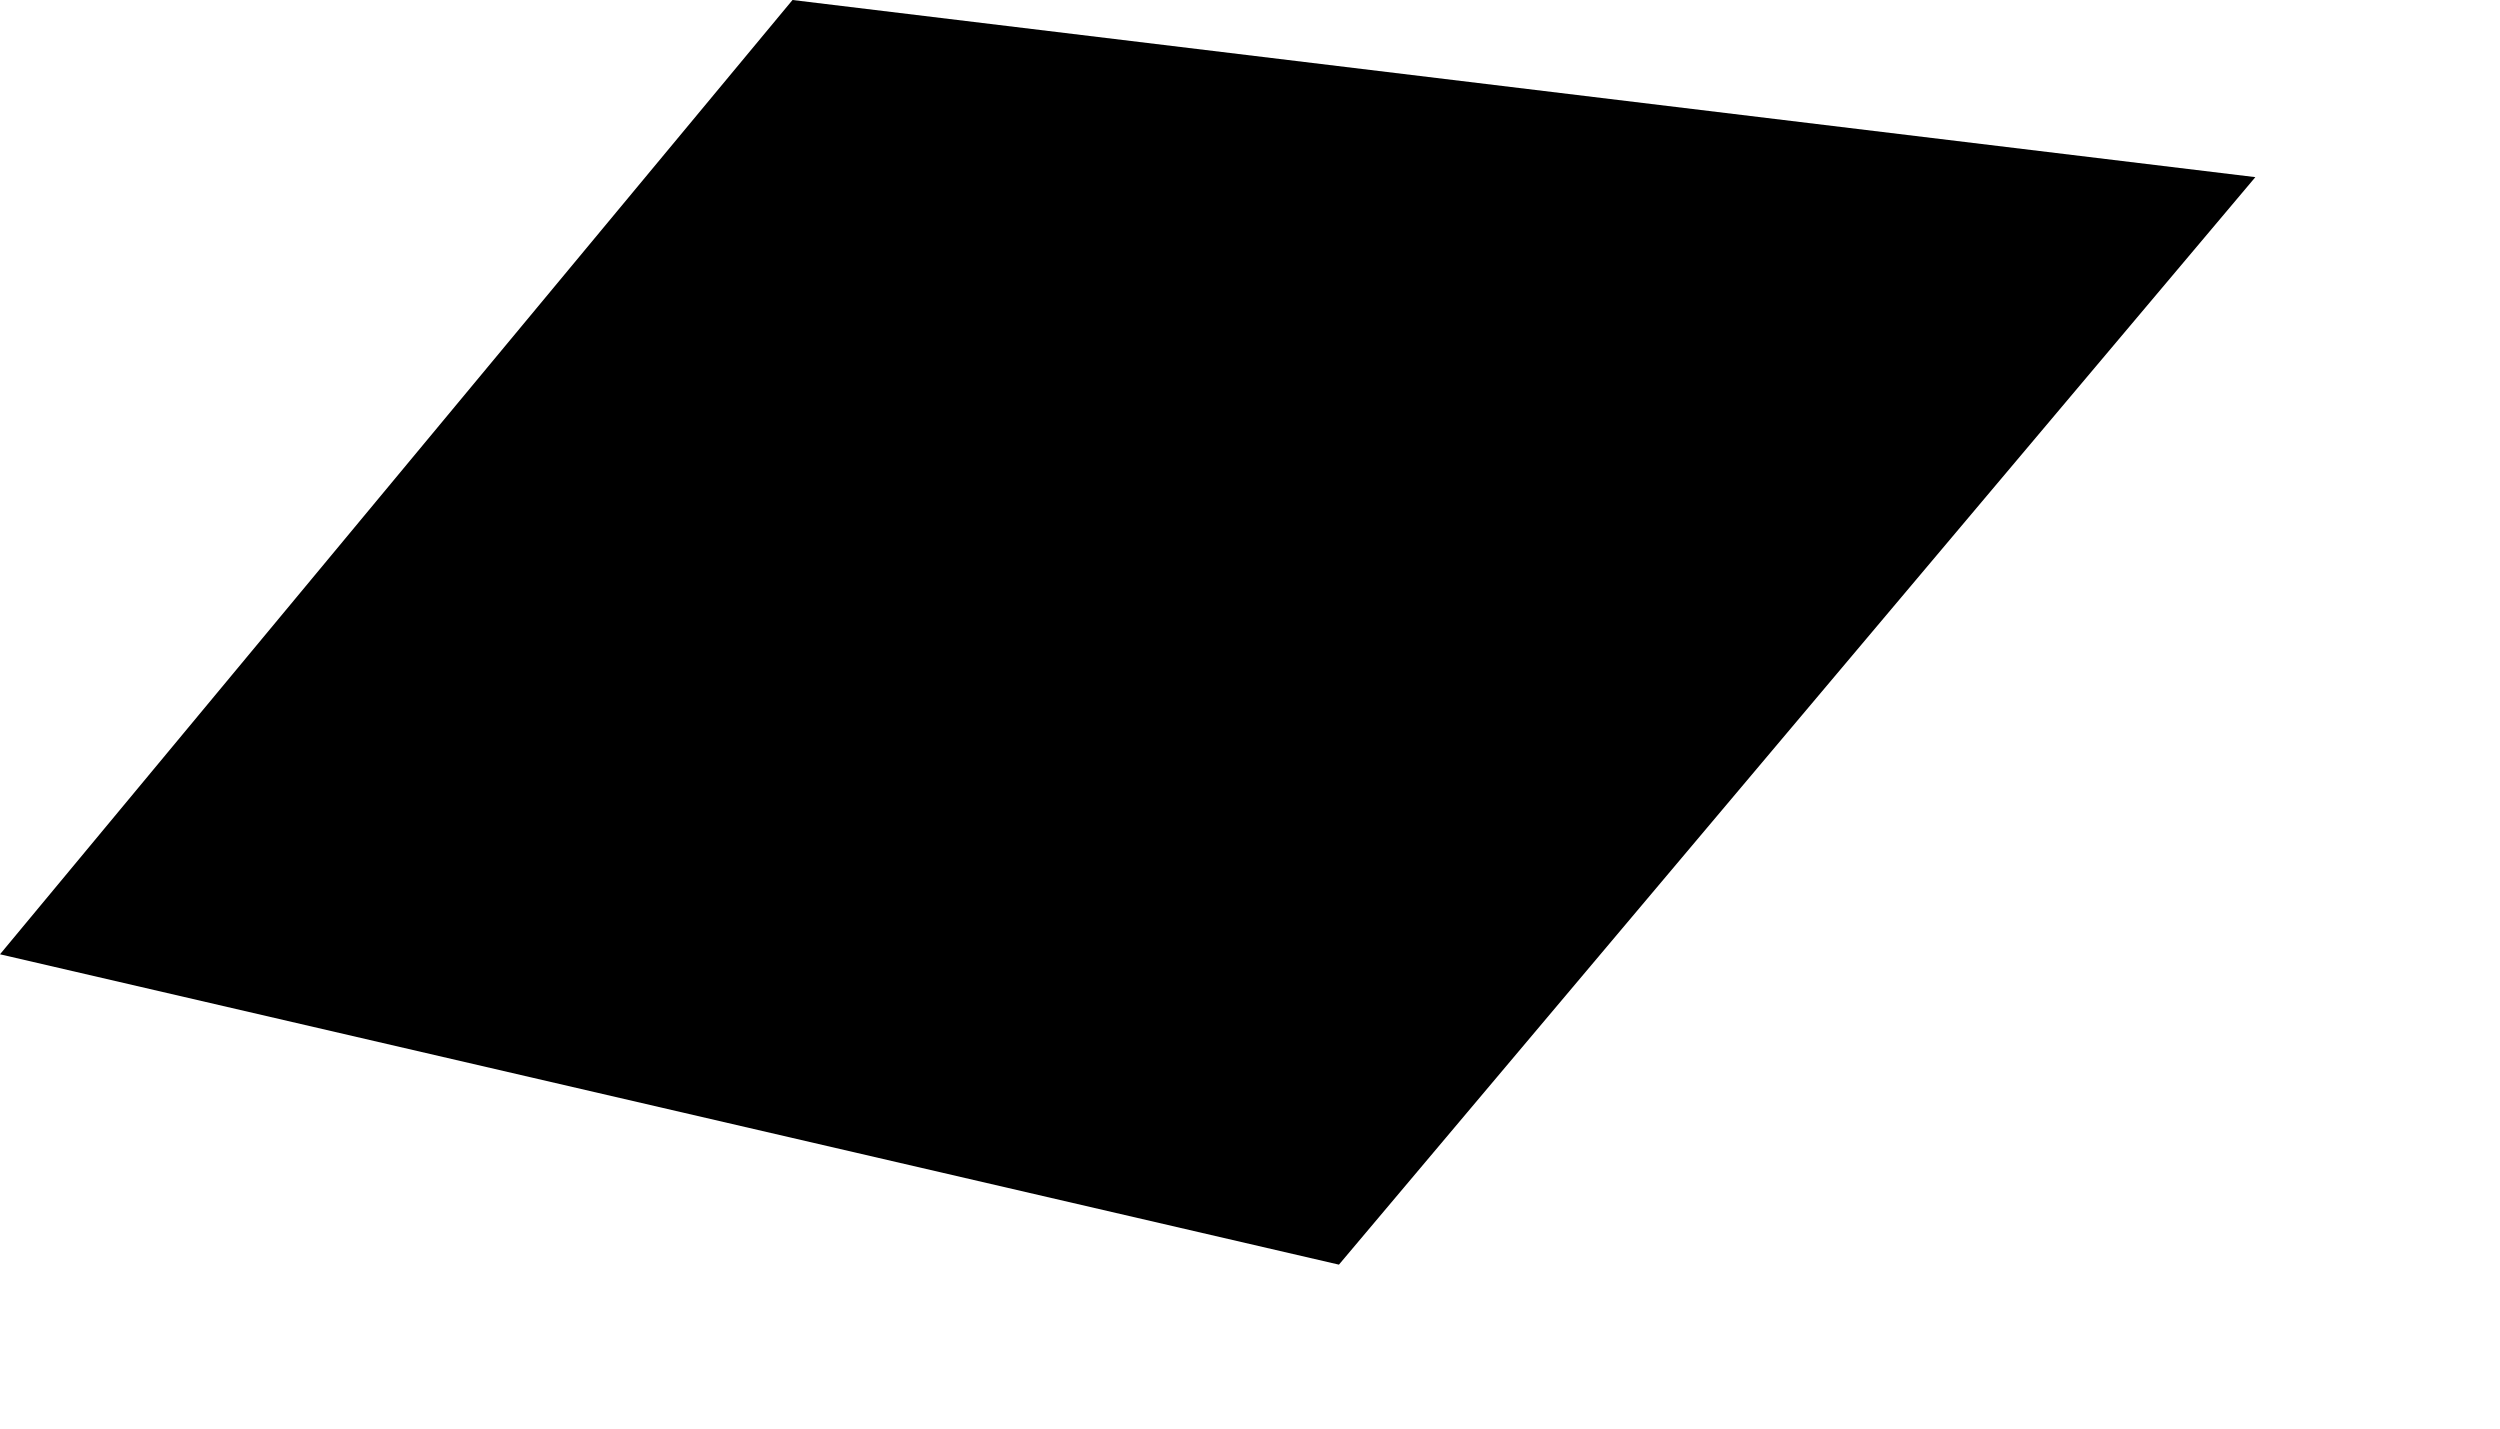 <?xml version="1.0" encoding="utf-8"?>
<svg xmlns="http://www.w3.org/2000/svg" fill="none" height="100%" overflow="visible" preserveAspectRatio="none" style="display: block;" viewBox="0 0 7 4" width="100%">
<path d="M6.315 0.496L3.749 3.541L0 2.672L2.219 0L6.315 0.496Z" fill="black" id="Vector"/>
</svg>